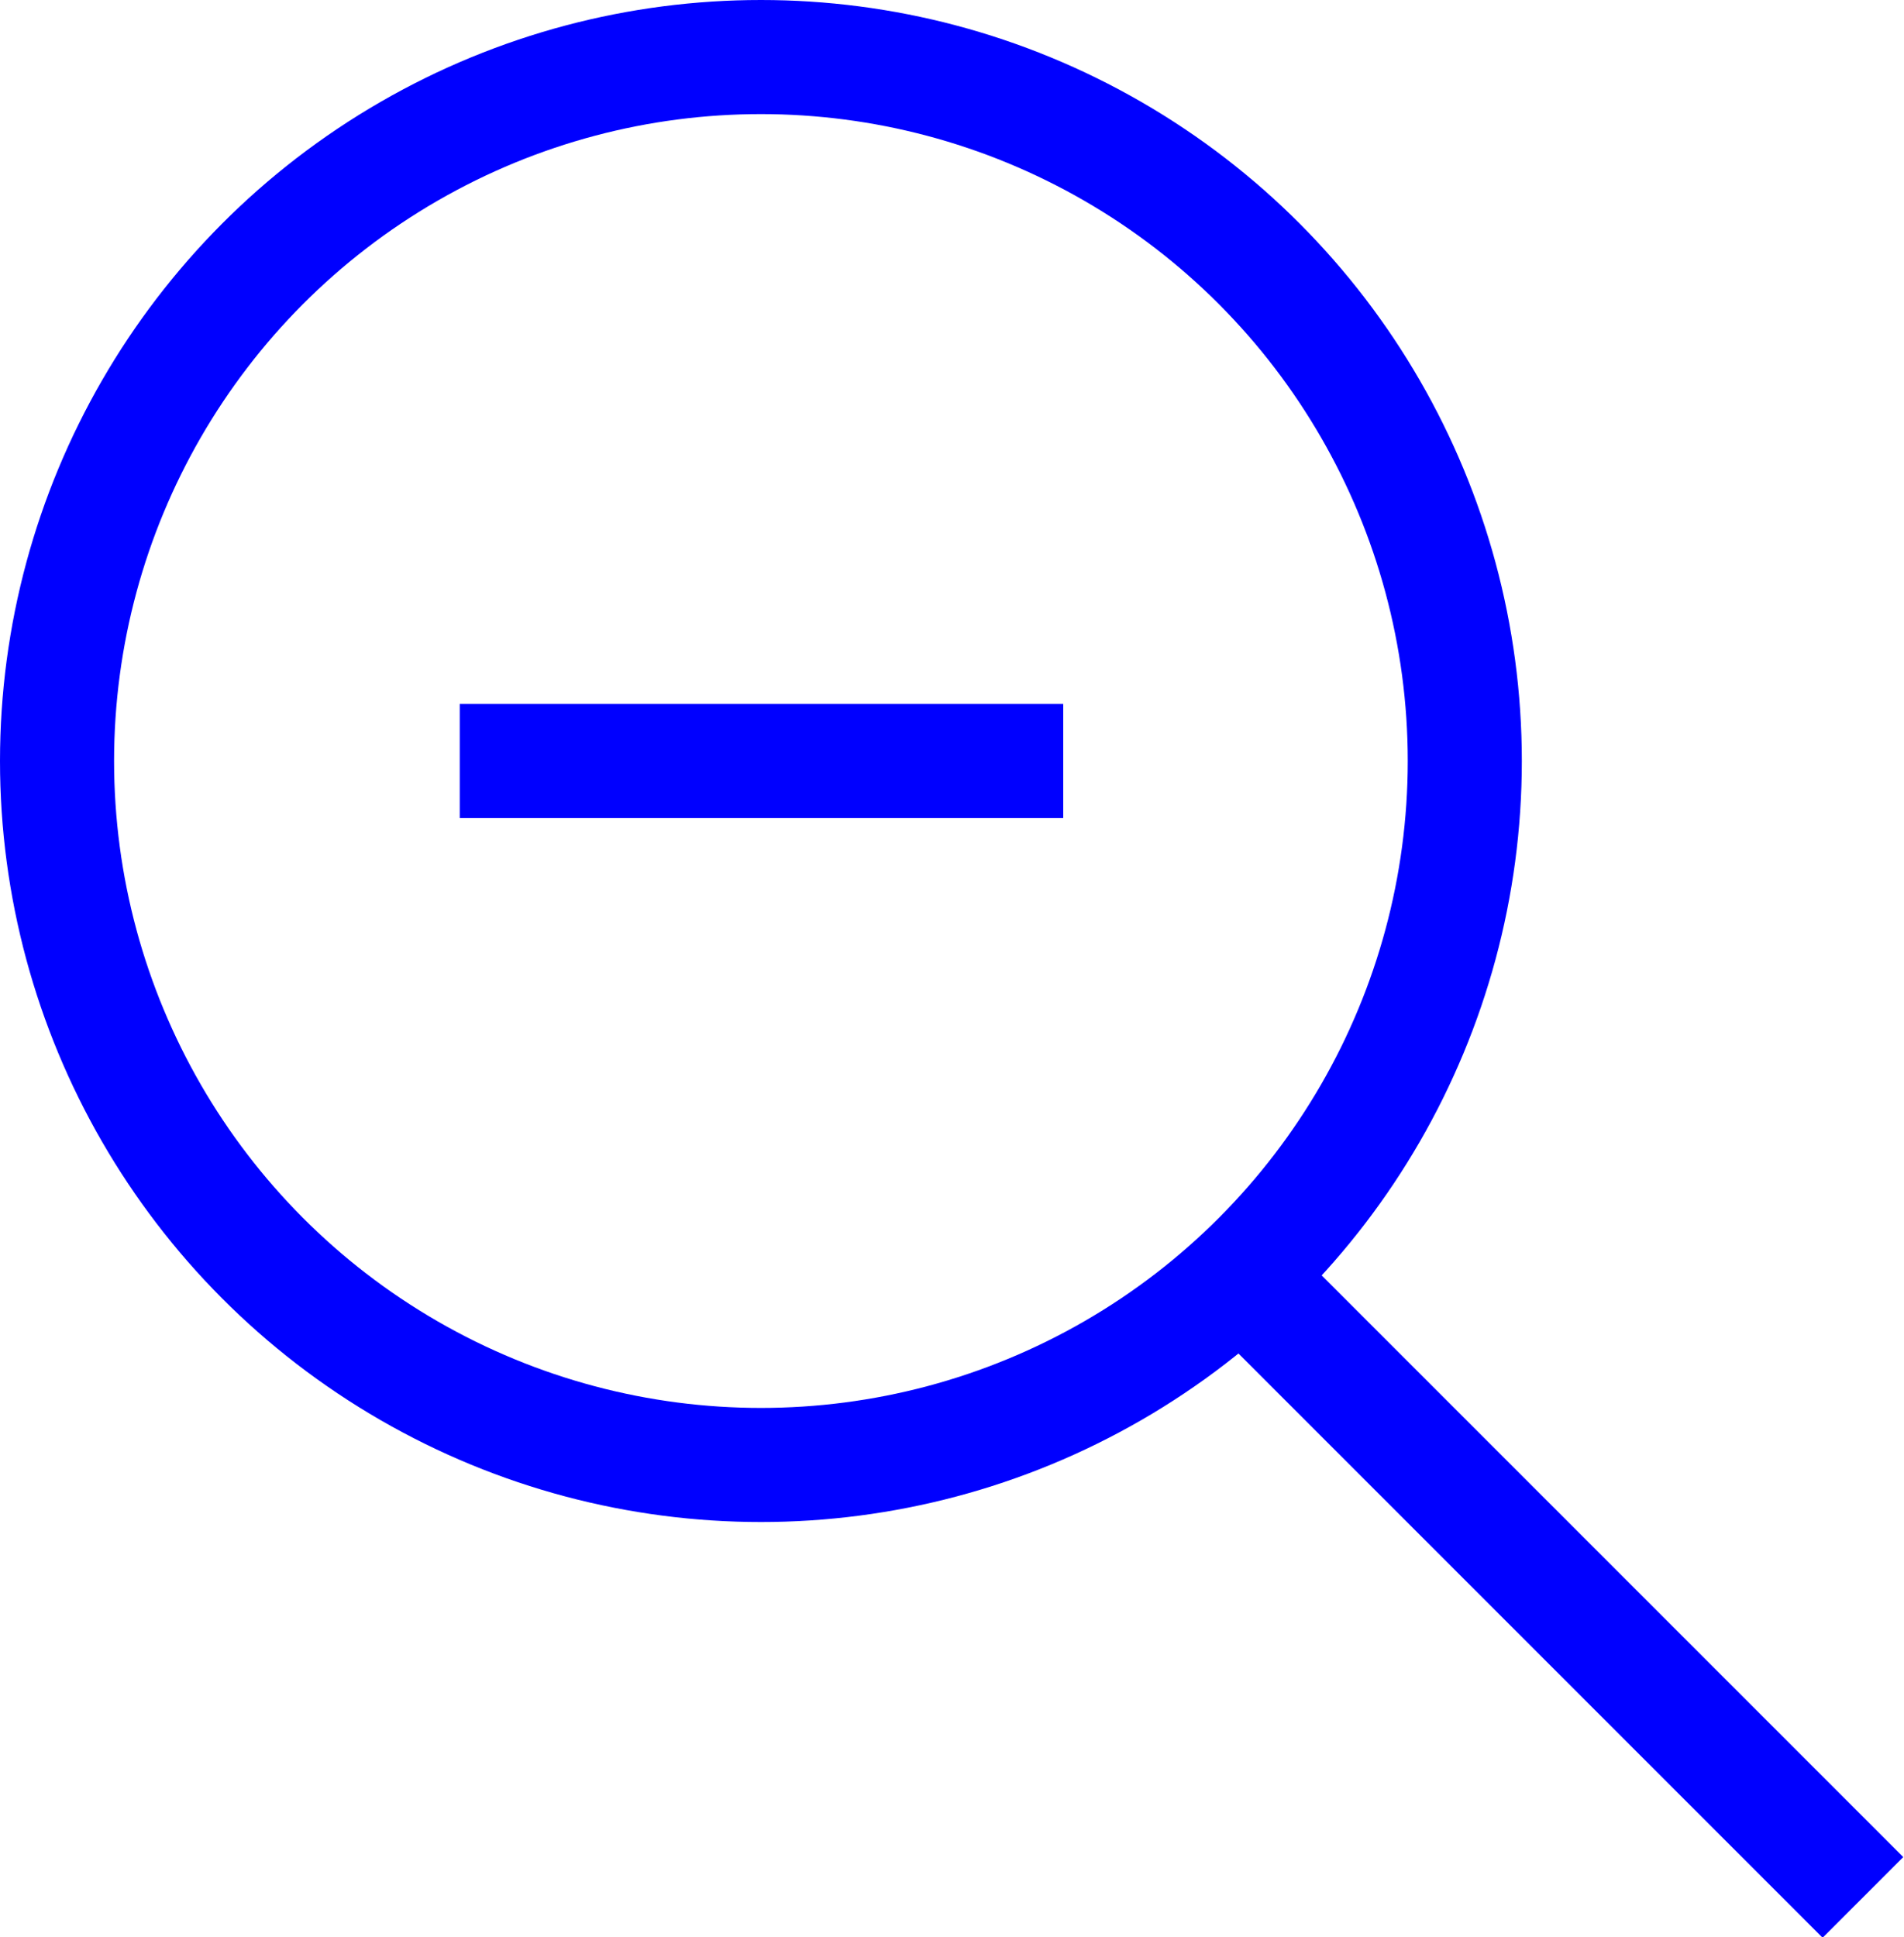 <svg xmlns="http://www.w3.org/2000/svg" viewBox="0 0 16.69 16.98"><defs><style>.cls-1{fill:none;stroke:blue;stroke-linejoin:round}</style></defs><g id="Layer_2" data-name="Layer 2"><g id="Layer_1-2" data-name="Layer 1"><path class="cls-1" d="M10.93 11.23l5.4 5.4"/><circle class="cls-1" cx="6.67" cy="6.67" r="6.17"/><path class="cls-1" d="M4.03 6.67h5.29"/></g></g></svg>